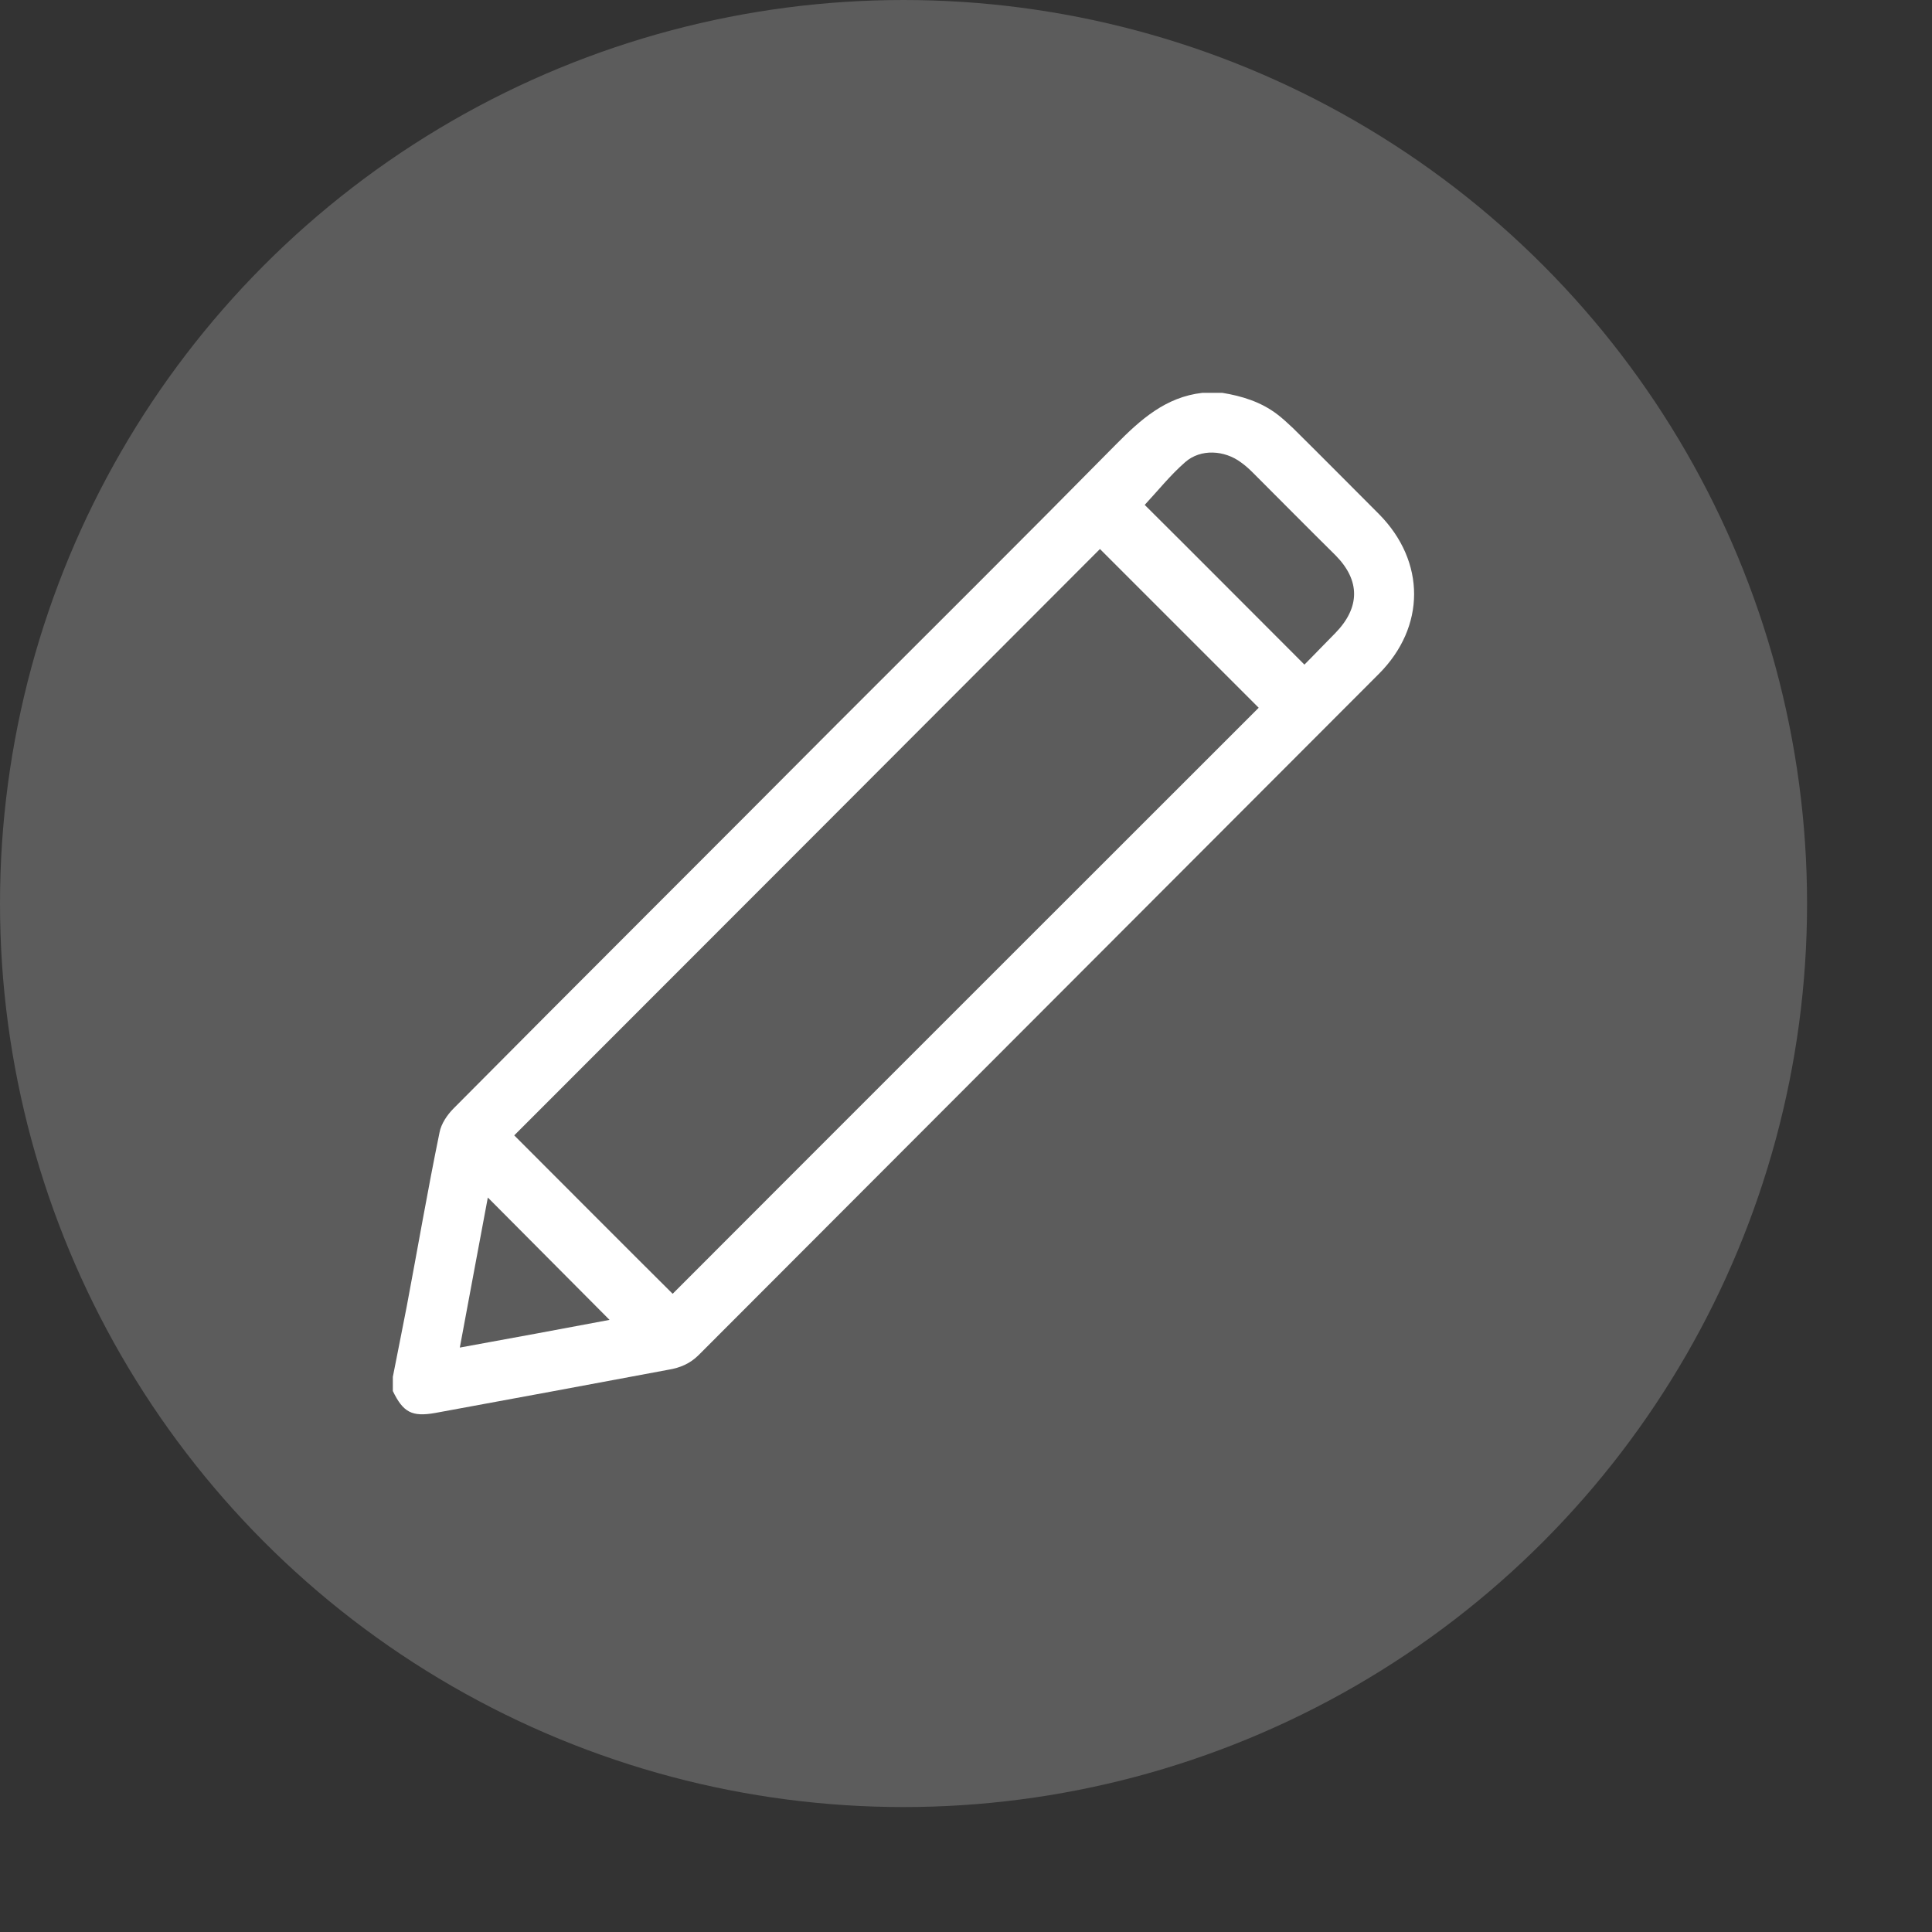 <?xml version="1.0" encoding="utf-8"?>
<svg xmlns="http://www.w3.org/2000/svg" fill="none" height="100%" overflow="visible" preserveAspectRatio="none" style="display: block;" viewBox="0 0 6 6" width="100%">
<rect x="0" y="0" width="6" height="6" fill="#333333" stroke="none"/>
<g id="Group 28997">
<circle cx="2.806" cy="2.806" fill="white" fill-opacity="0.2" id="Ellipse 2406" r="2.806"/>
<path d="M1.22 4.276C1.234 4.204 1.249 4.131 1.263 4.058C1.297 3.878 1.328 3.697 1.365 3.517C1.37 3.49 1.389 3.462 1.409 3.442C1.805 3.043 2.203 2.647 2.599 2.249C2.888 1.96 3.178 1.672 3.465 1.381C3.542 1.303 3.62 1.233 3.734 1.22C3.755 1.22 3.775 1.22 3.796 1.22C3.857 1.23 3.916 1.248 3.967 1.287C3.984 1.3 4 1.315 4.016 1.33C4.105 1.418 4.194 1.508 4.283 1.597C4.428 1.744 4.428 1.947 4.282 2.093C3.578 2.798 2.874 3.503 2.17 4.208C2.143 4.235 2.112 4.248 2.075 4.254C1.834 4.299 1.593 4.344 1.352 4.388C1.279 4.401 1.252 4.386 1.22 4.32C1.22 4.306 1.22 4.291 1.22 4.276ZM3.909 2.198C3.744 2.033 3.578 1.867 3.416 1.705C2.811 2.311 2.203 2.92 1.597 3.526C1.76 3.689 1.925 3.855 2.089 4.018C2.695 3.411 3.304 2.803 3.909 2.198ZM4.051 2.064C4.084 2.031 4.115 1.998 4.147 1.966C4.224 1.887 4.225 1.803 4.148 1.725C4.062 1.64 3.977 1.554 3.892 1.469C3.88 1.457 3.868 1.446 3.854 1.436C3.803 1.398 3.729 1.393 3.681 1.435C3.635 1.475 3.596 1.524 3.555 1.568C3.717 1.729 3.882 1.895 4.051 2.064ZM1.515 3.719C1.486 3.875 1.457 4.028 1.428 4.185C1.587 4.156 1.74 4.128 1.893 4.099C1.766 3.971 1.643 3.848 1.515 3.719Z" fill="white" id="Vector"/>
</g>
</svg>